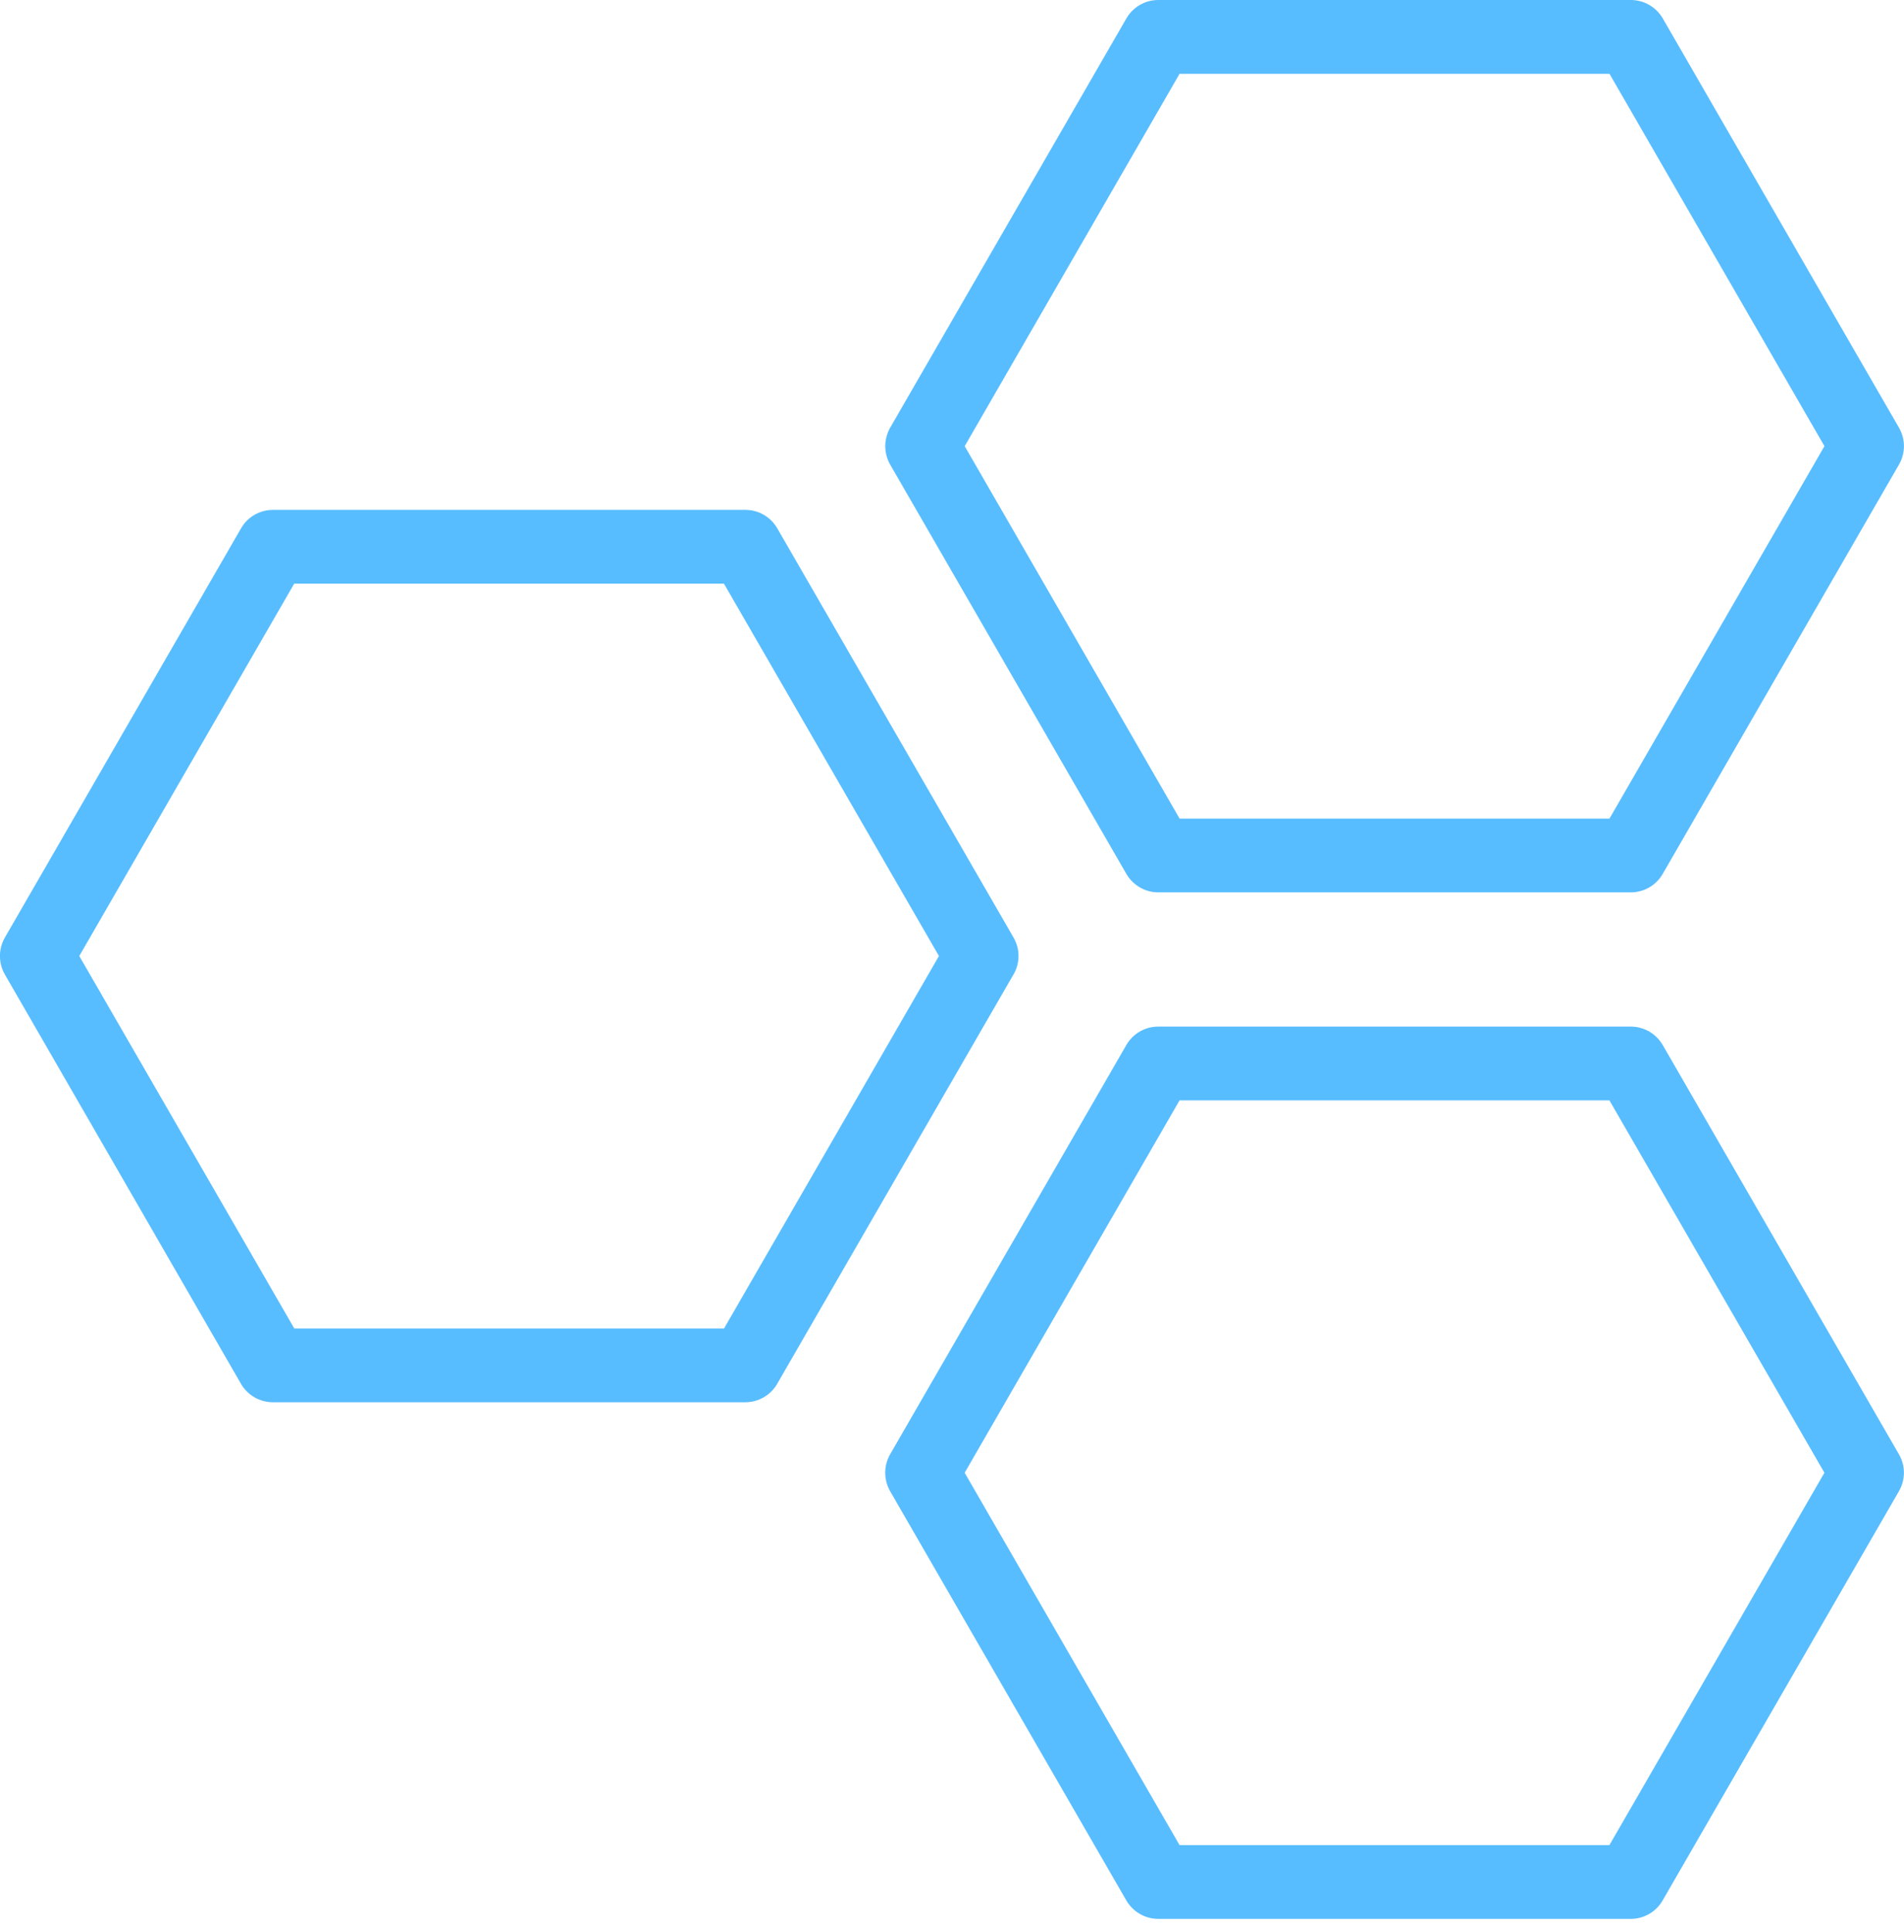 <svg width="70" height="71" viewBox="0 0 70 71" fill="none" xmlns="http://www.w3.org/2000/svg">
<path fill-rule="evenodd" clip-rule="evenodd" d="M37.263 34.459L28.576 19.418C28.335 18.998 27.888 18.74 27.403 18.74H10.036C9.551 18.74 9.103 18.998 8.862 19.418L0.179 34.459C-0.062 34.88 -0.062 35.395 0.179 35.816L8.859 50.86C9.103 51.281 9.55 51.538 10.032 51.538H27.399C27.884 51.538 28.332 51.281 28.573 50.86L37.26 35.816C37.507 35.399 37.507 34.88 37.263 34.459H37.263ZM26.619 48.826H10.819L2.915 35.137L10.816 21.452H26.616L34.52 35.137L26.619 48.826Z" fill="#58BDFF"/>
<path fill-rule="evenodd" clip-rule="evenodd" d="M61.13 38.41C60.886 37.989 60.438 37.731 59.957 37.731H42.582C42.097 37.731 41.65 37.989 41.409 38.41L32.725 53.451C32.485 53.871 32.485 54.386 32.725 54.807L41.409 69.848C41.653 70.268 42.101 70.526 42.582 70.526H59.953C60.438 70.526 60.886 70.268 61.126 69.848L69.814 54.807C70.058 54.386 70.058 53.871 69.814 53.451L61.13 38.41ZM59.17 67.814H43.366L35.466 54.129L43.366 40.443H59.17L67.074 54.129L59.17 67.814Z" fill="#58BDFF"/>
<path fill-rule="evenodd" clip-rule="evenodd" d="M41.411 32.12C41.655 32.54 42.103 32.798 42.584 32.798H59.955C60.44 32.798 60.888 32.54 61.128 32.12L69.815 17.076C70.059 16.655 70.059 16.14 69.815 15.719L61.132 0.678C60.888 0.258 60.44 0 59.955 0H42.584C42.099 0 41.652 0.258 41.411 0.678L32.727 15.719C32.487 16.14 32.487 16.655 32.727 17.076L41.411 32.12ZM43.367 2.712H59.172L67.075 16.398L59.172 30.086H43.367L35.467 16.398L43.367 2.712Z" fill="#58BDFF"/>
</svg>
